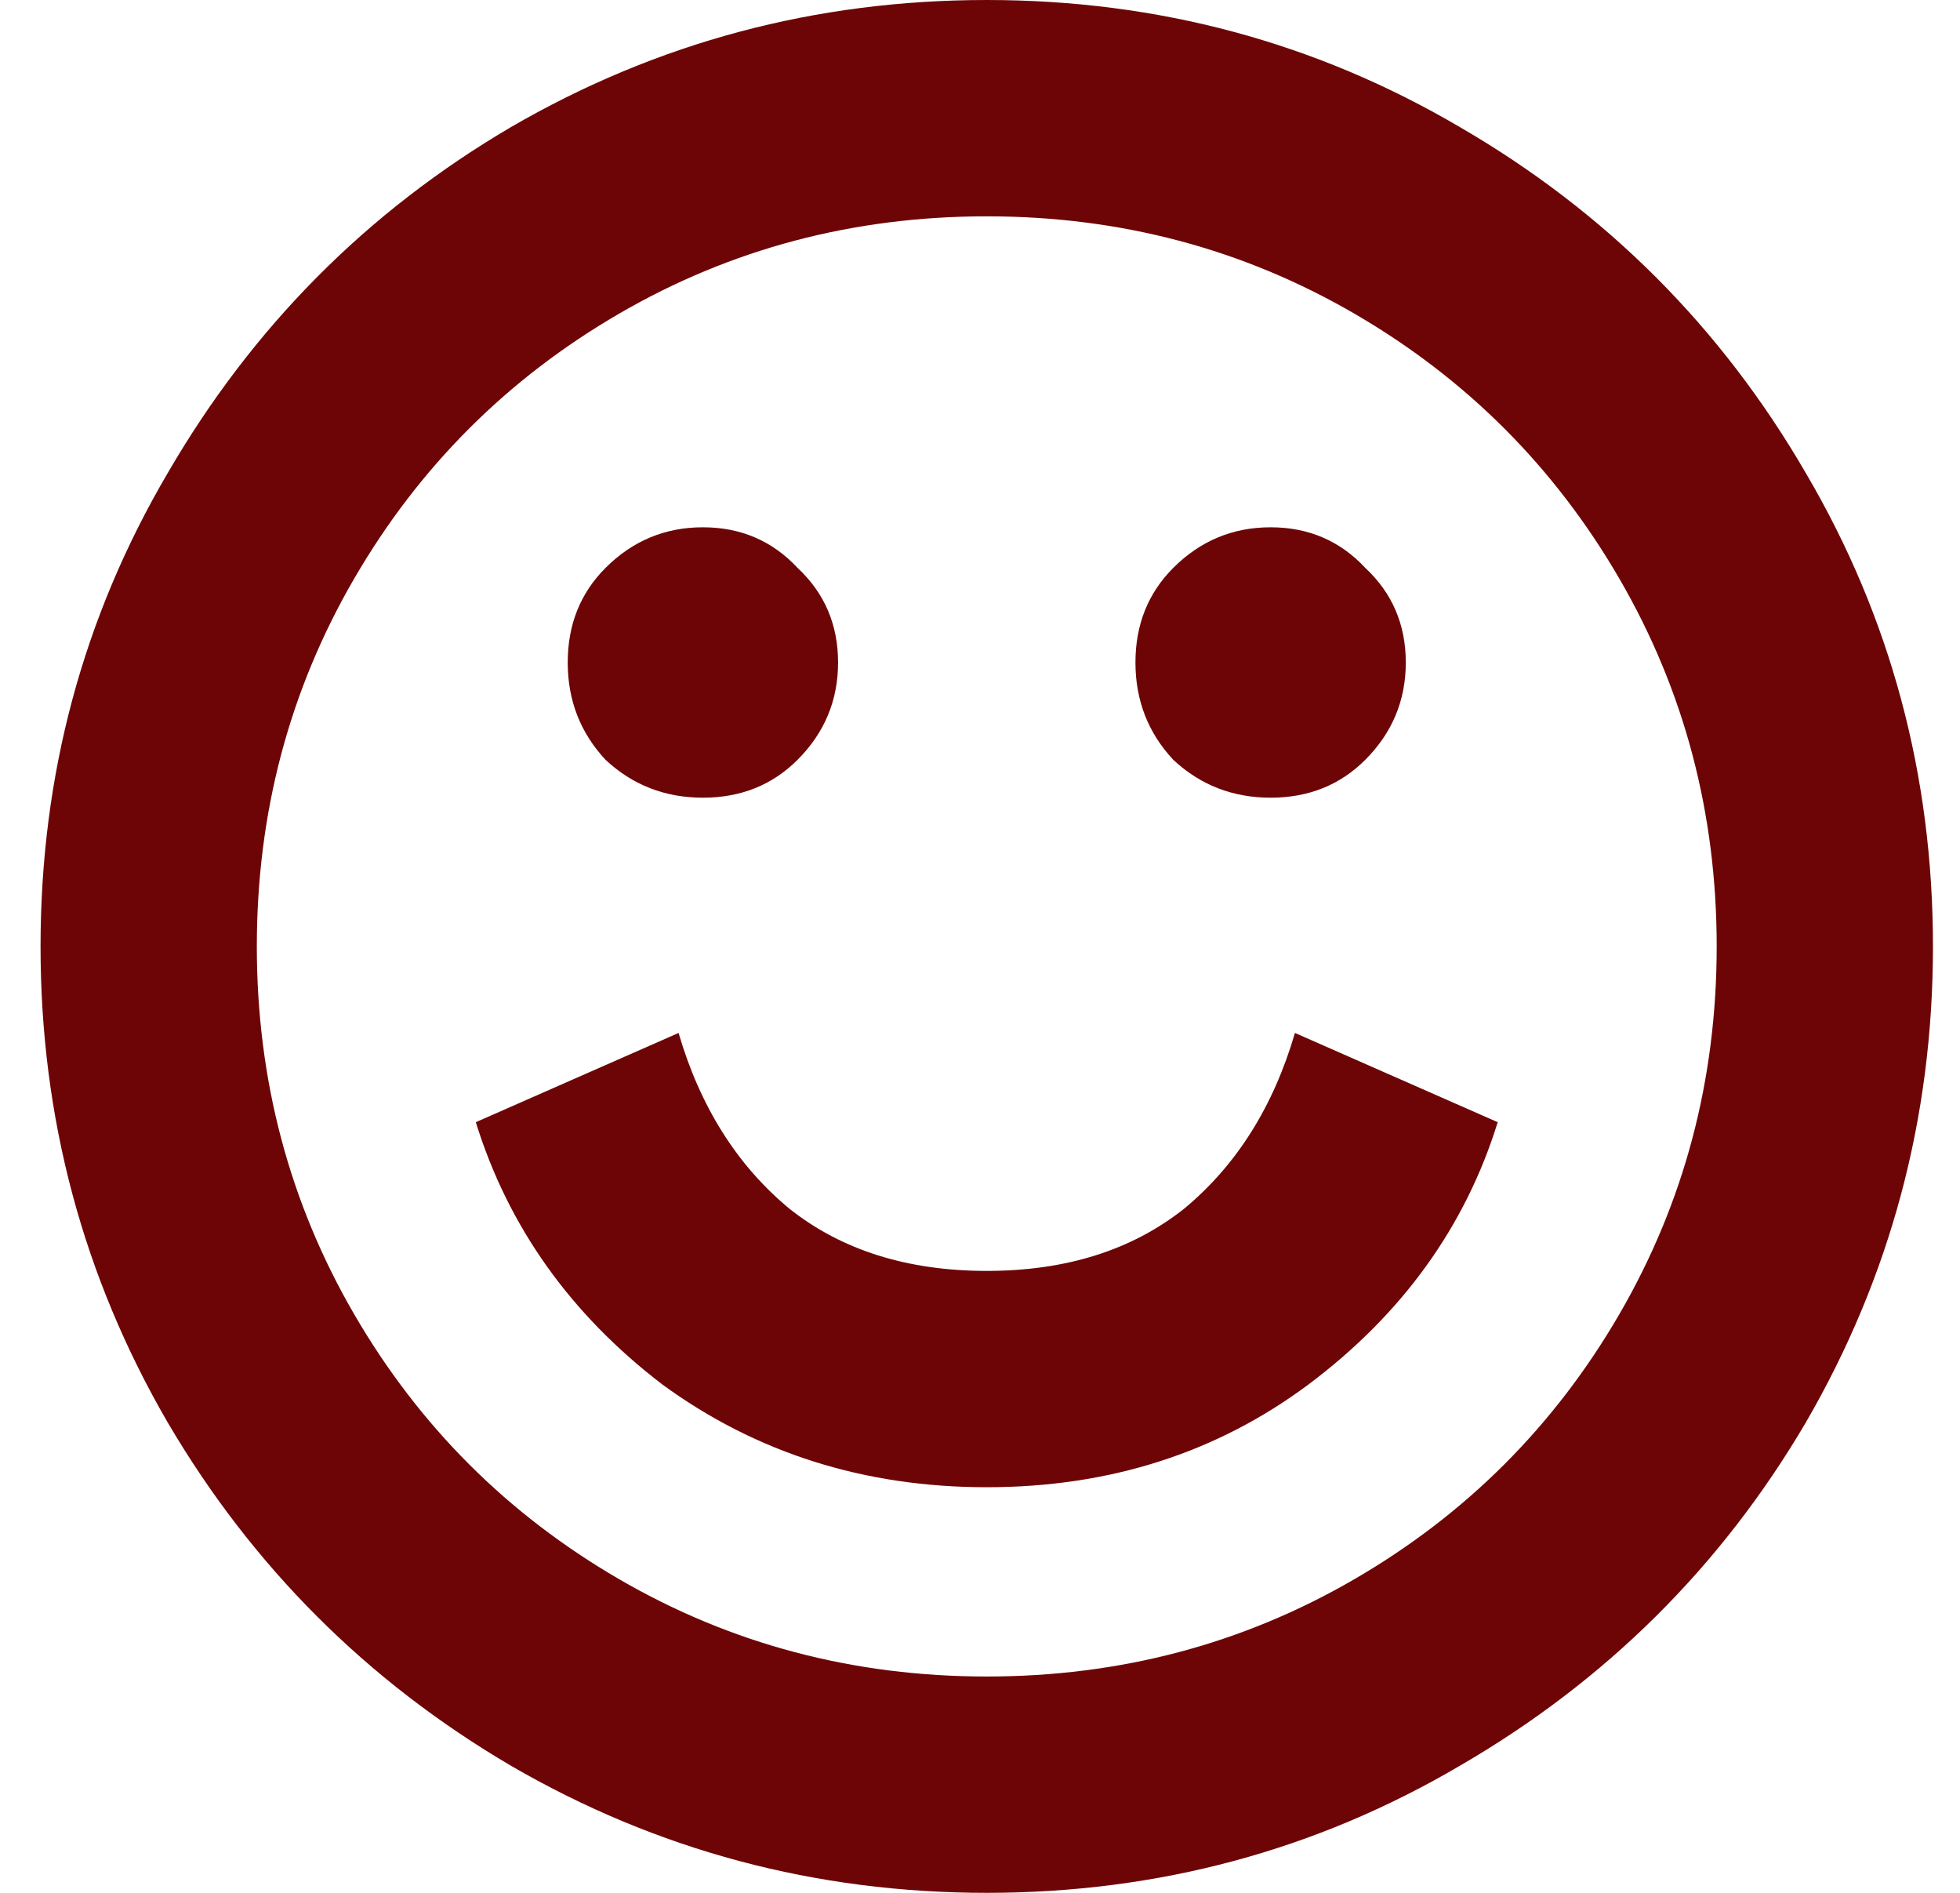 <svg width="29" height="28" viewBox="0 0 29 28" fill="none" xmlns="http://www.w3.org/2000/svg">
<path d="M14.6 28C12.067 28 9.72 27.373 7.56 26.12C5.427 24.867 3.733 23.173 2.48 21.04C1.227 18.88 0.6 16.533 0.6 14C0.6 11.467 1.227 9.133 2.48 7C3.733 4.84 5.427 3.133 7.56 1.88C9.72 0.627 12.067 -1.90735e-06 14.6 -1.90735e-06C17.133 -1.90735e-06 19.467 0.627 21.6 1.88C23.76 3.133 25.467 4.84 26.72 7C27.973 9.133 28.6 11.467 28.6 14C28.6 16.533 27.973 18.88 26.72 21.04C25.467 23.173 23.76 24.867 21.6 26.12C19.467 27.373 17.133 28 14.6 28ZM14.6 24.8C16.573 24.8 18.387 24.32 20.04 23.36C21.693 22.4 23 21.093 23.96 19.44C24.92 17.787 25.4 15.973 25.4 14C25.4 12.027 24.92 10.213 23.96 8.56C23 6.907 21.693 5.6 20.04 4.64C18.387 3.68 16.573 3.2 14.6 3.2C12.627 3.2 10.813 3.68 9.16 4.64C7.507 5.6 6.2 6.907 5.24 8.56C4.28 10.213 3.8 12.027 3.8 14C3.8 15.973 4.28 17.787 5.24 19.44C6.2 21.093 7.507 22.4 9.16 23.36C10.813 24.32 12.627 24.8 14.6 24.8ZM10.4 11.8C9.84 11.8 9.36 11.613 8.96 11.24C8.587 10.84 8.4 10.36 8.4 9.8C8.4 9.24 8.587 8.773 8.96 8.4C9.36 8 9.84 7.8 10.4 7.8C10.96 7.8 11.427 8 11.8 8.4C12.2 8.773 12.4 9.24 12.4 9.8C12.4 10.36 12.2 10.84 11.8 11.24C11.427 11.613 10.96 11.8 10.4 11.8ZM18.8 11.8C18.24 11.8 17.76 11.613 17.36 11.24C16.987 10.84 16.8 10.36 16.8 9.8C16.8 9.24 16.987 8.773 17.36 8.4C17.76 8 18.24 7.8 18.8 7.8C19.36 7.8 19.827 8 20.2 8.4C20.6 8.773 20.8 9.24 20.8 9.8C20.8 10.36 20.6 10.84 20.2 11.24C19.827 11.613 19.36 11.8 18.8 11.8ZM14.6 22C12.787 22 11.187 21.493 9.8 20.48C8.44 19.44 7.52 18.147 7.04 16.6L10.04 15.28C10.36 16.373 10.907 17.24 11.68 17.88C12.453 18.493 13.427 18.8 14.6 18.8C15.773 18.8 16.747 18.493 17.52 17.88C18.293 17.24 18.84 16.373 19.16 15.28L22.16 16.6C21.68 18.147 20.747 19.44 19.36 20.48C18 21.493 16.413 22 14.6 22Z" fill="#6D0506"/>
</svg>
